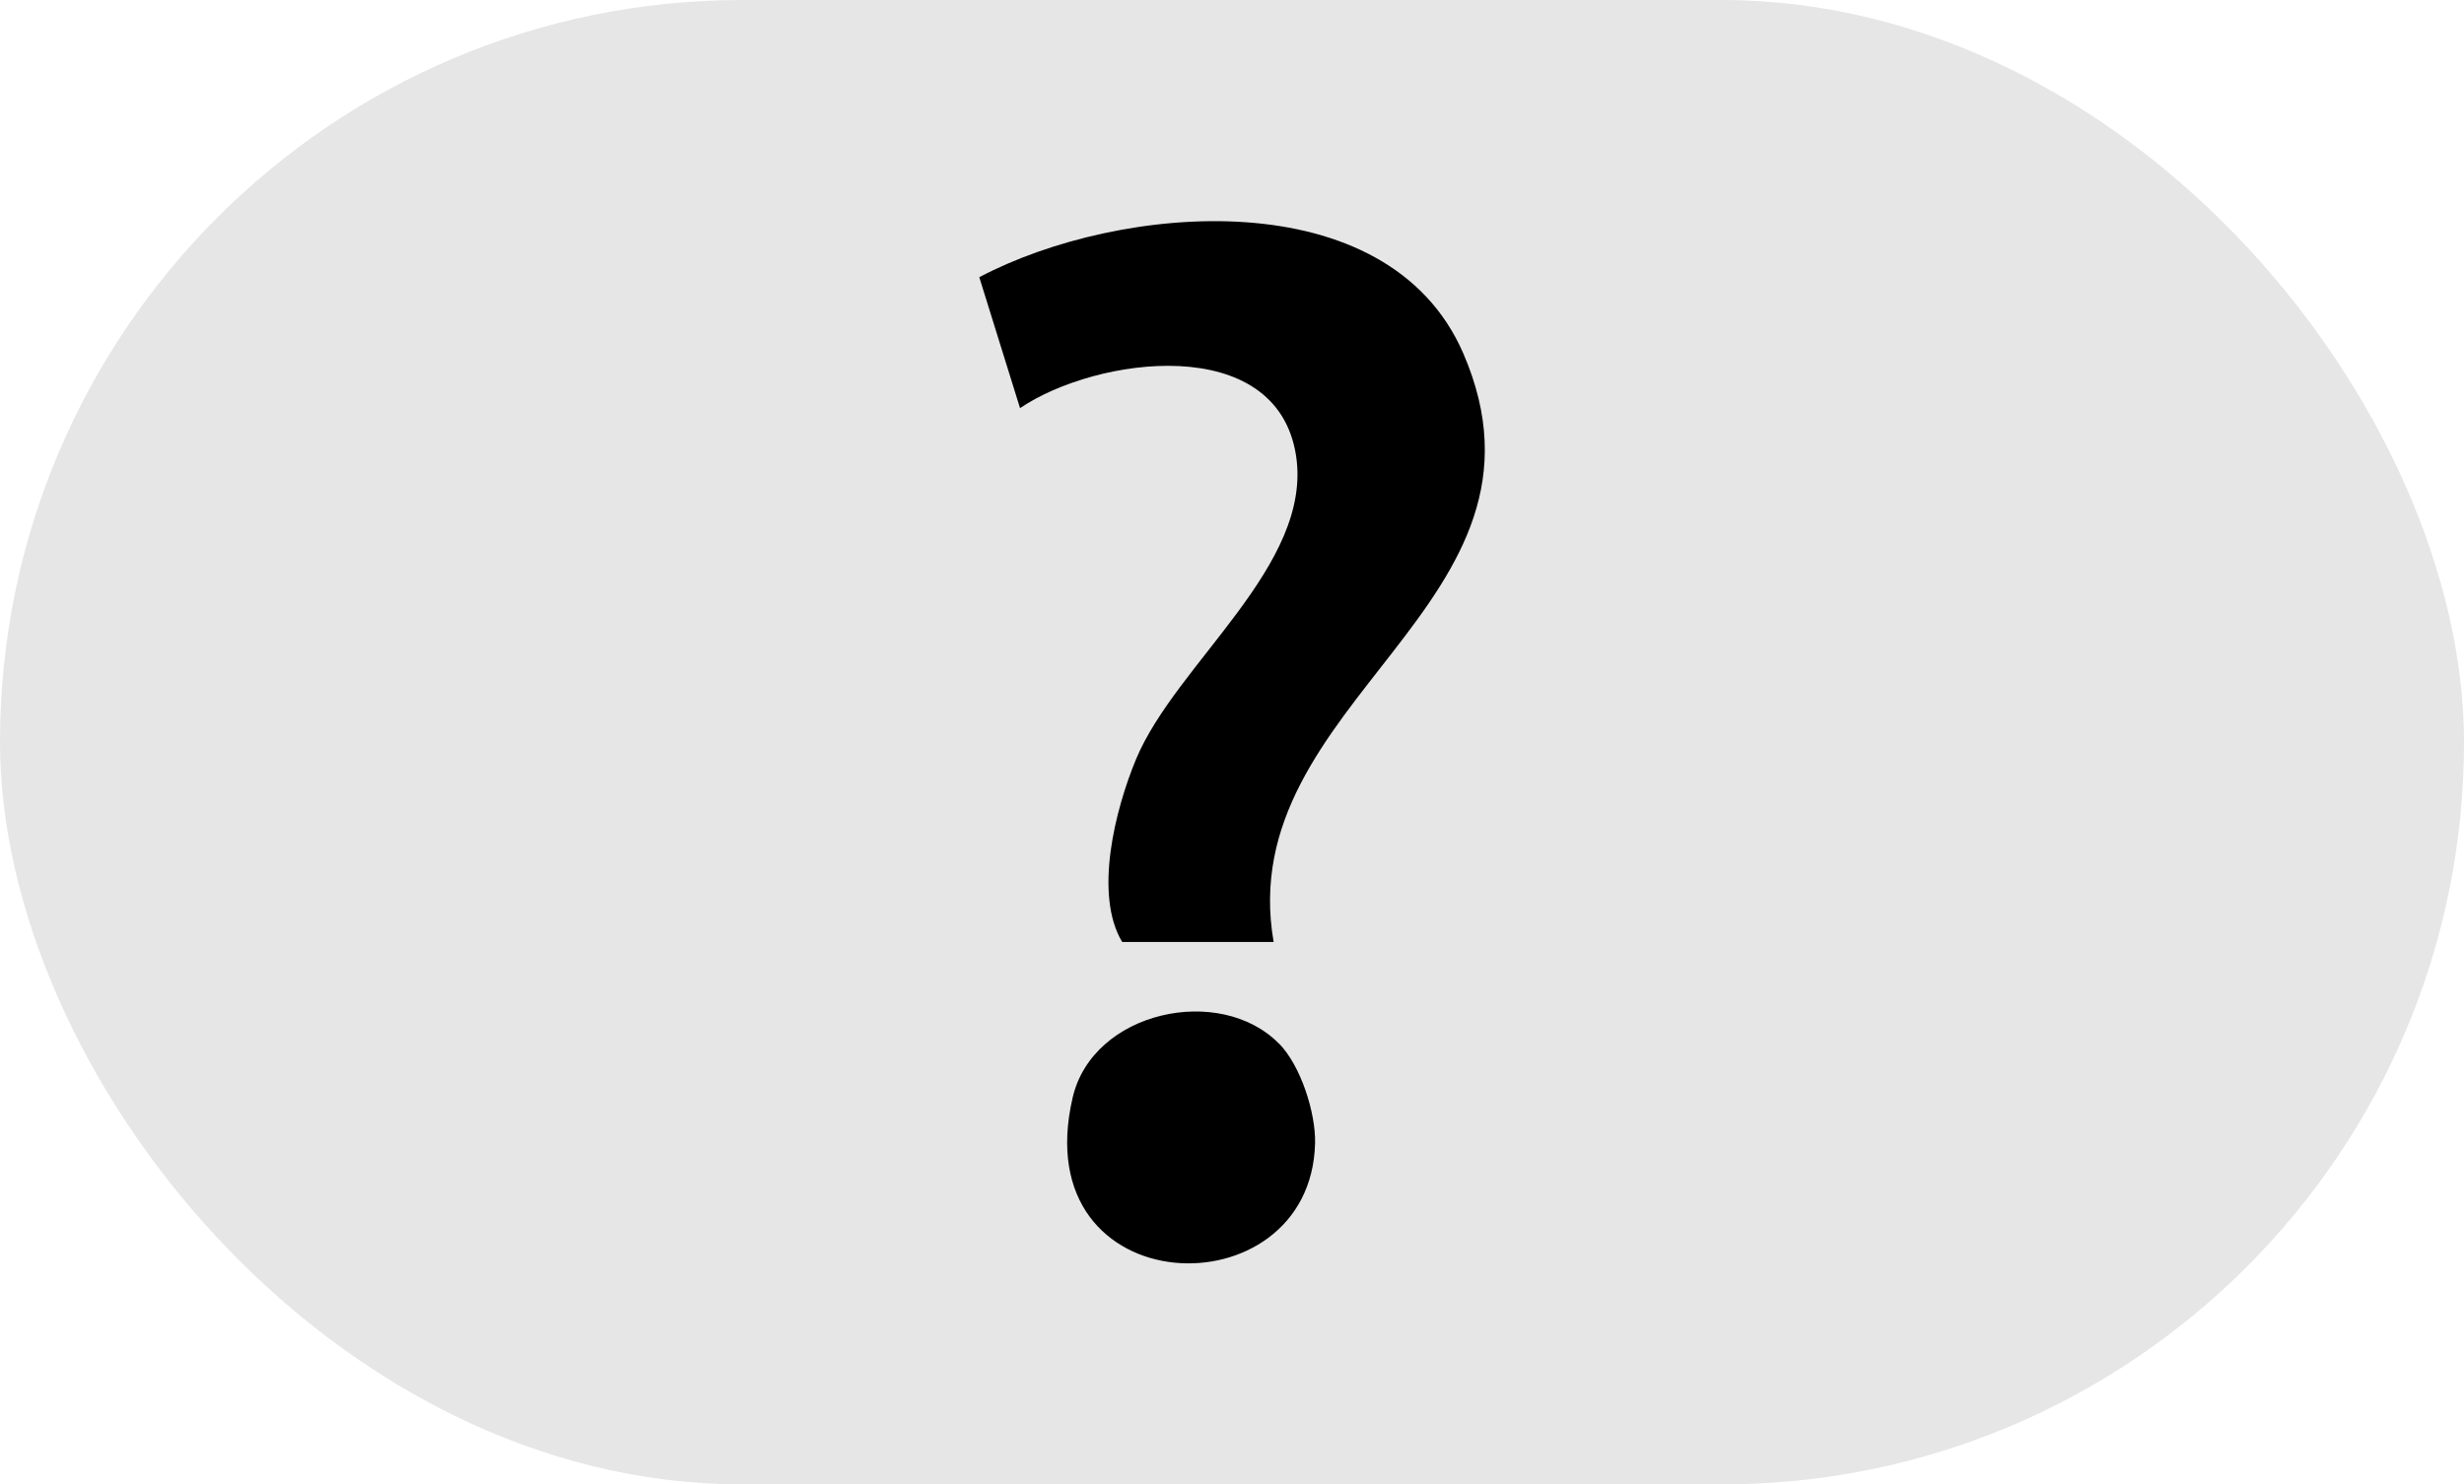 <svg width="78" height="47" viewBox="0 0 78 47" fill="none" xmlns="http://www.w3.org/2000/svg">
<rect width="78" height="47" rx="23.5" fill="#E6E6E6"/>
<g clip-path="url(#clip0_1954_685)">
<path d="M40.312 29.825H35.523C34.621 28.318 35.302 25.625 35.966 24.03C37.239 20.99 41.569 17.894 41.026 14.417C40.412 10.51 34.704 11.288 32.29 12.922L31 8.777C35.446 6.427 43.927 5.682 46.319 11.183C49.768 19.141 38.989 22.16 40.318 29.825H40.312Z" fill="black"/>
<path d="M40.484 33.036C41.17 33.731 41.652 35.221 41.63 36.198C41.497 41.622 32.423 41.336 33.956 34.752C34.593 32.009 38.618 31.148 40.484 33.041V33.036Z" fill="black"/>
</g>
<defs>
<clipPath id="clip0_1954_685">
<rect width="16" height="33" fill="white" transform="translate(31 7)"/>
</clipPath>
</defs>
</svg>
